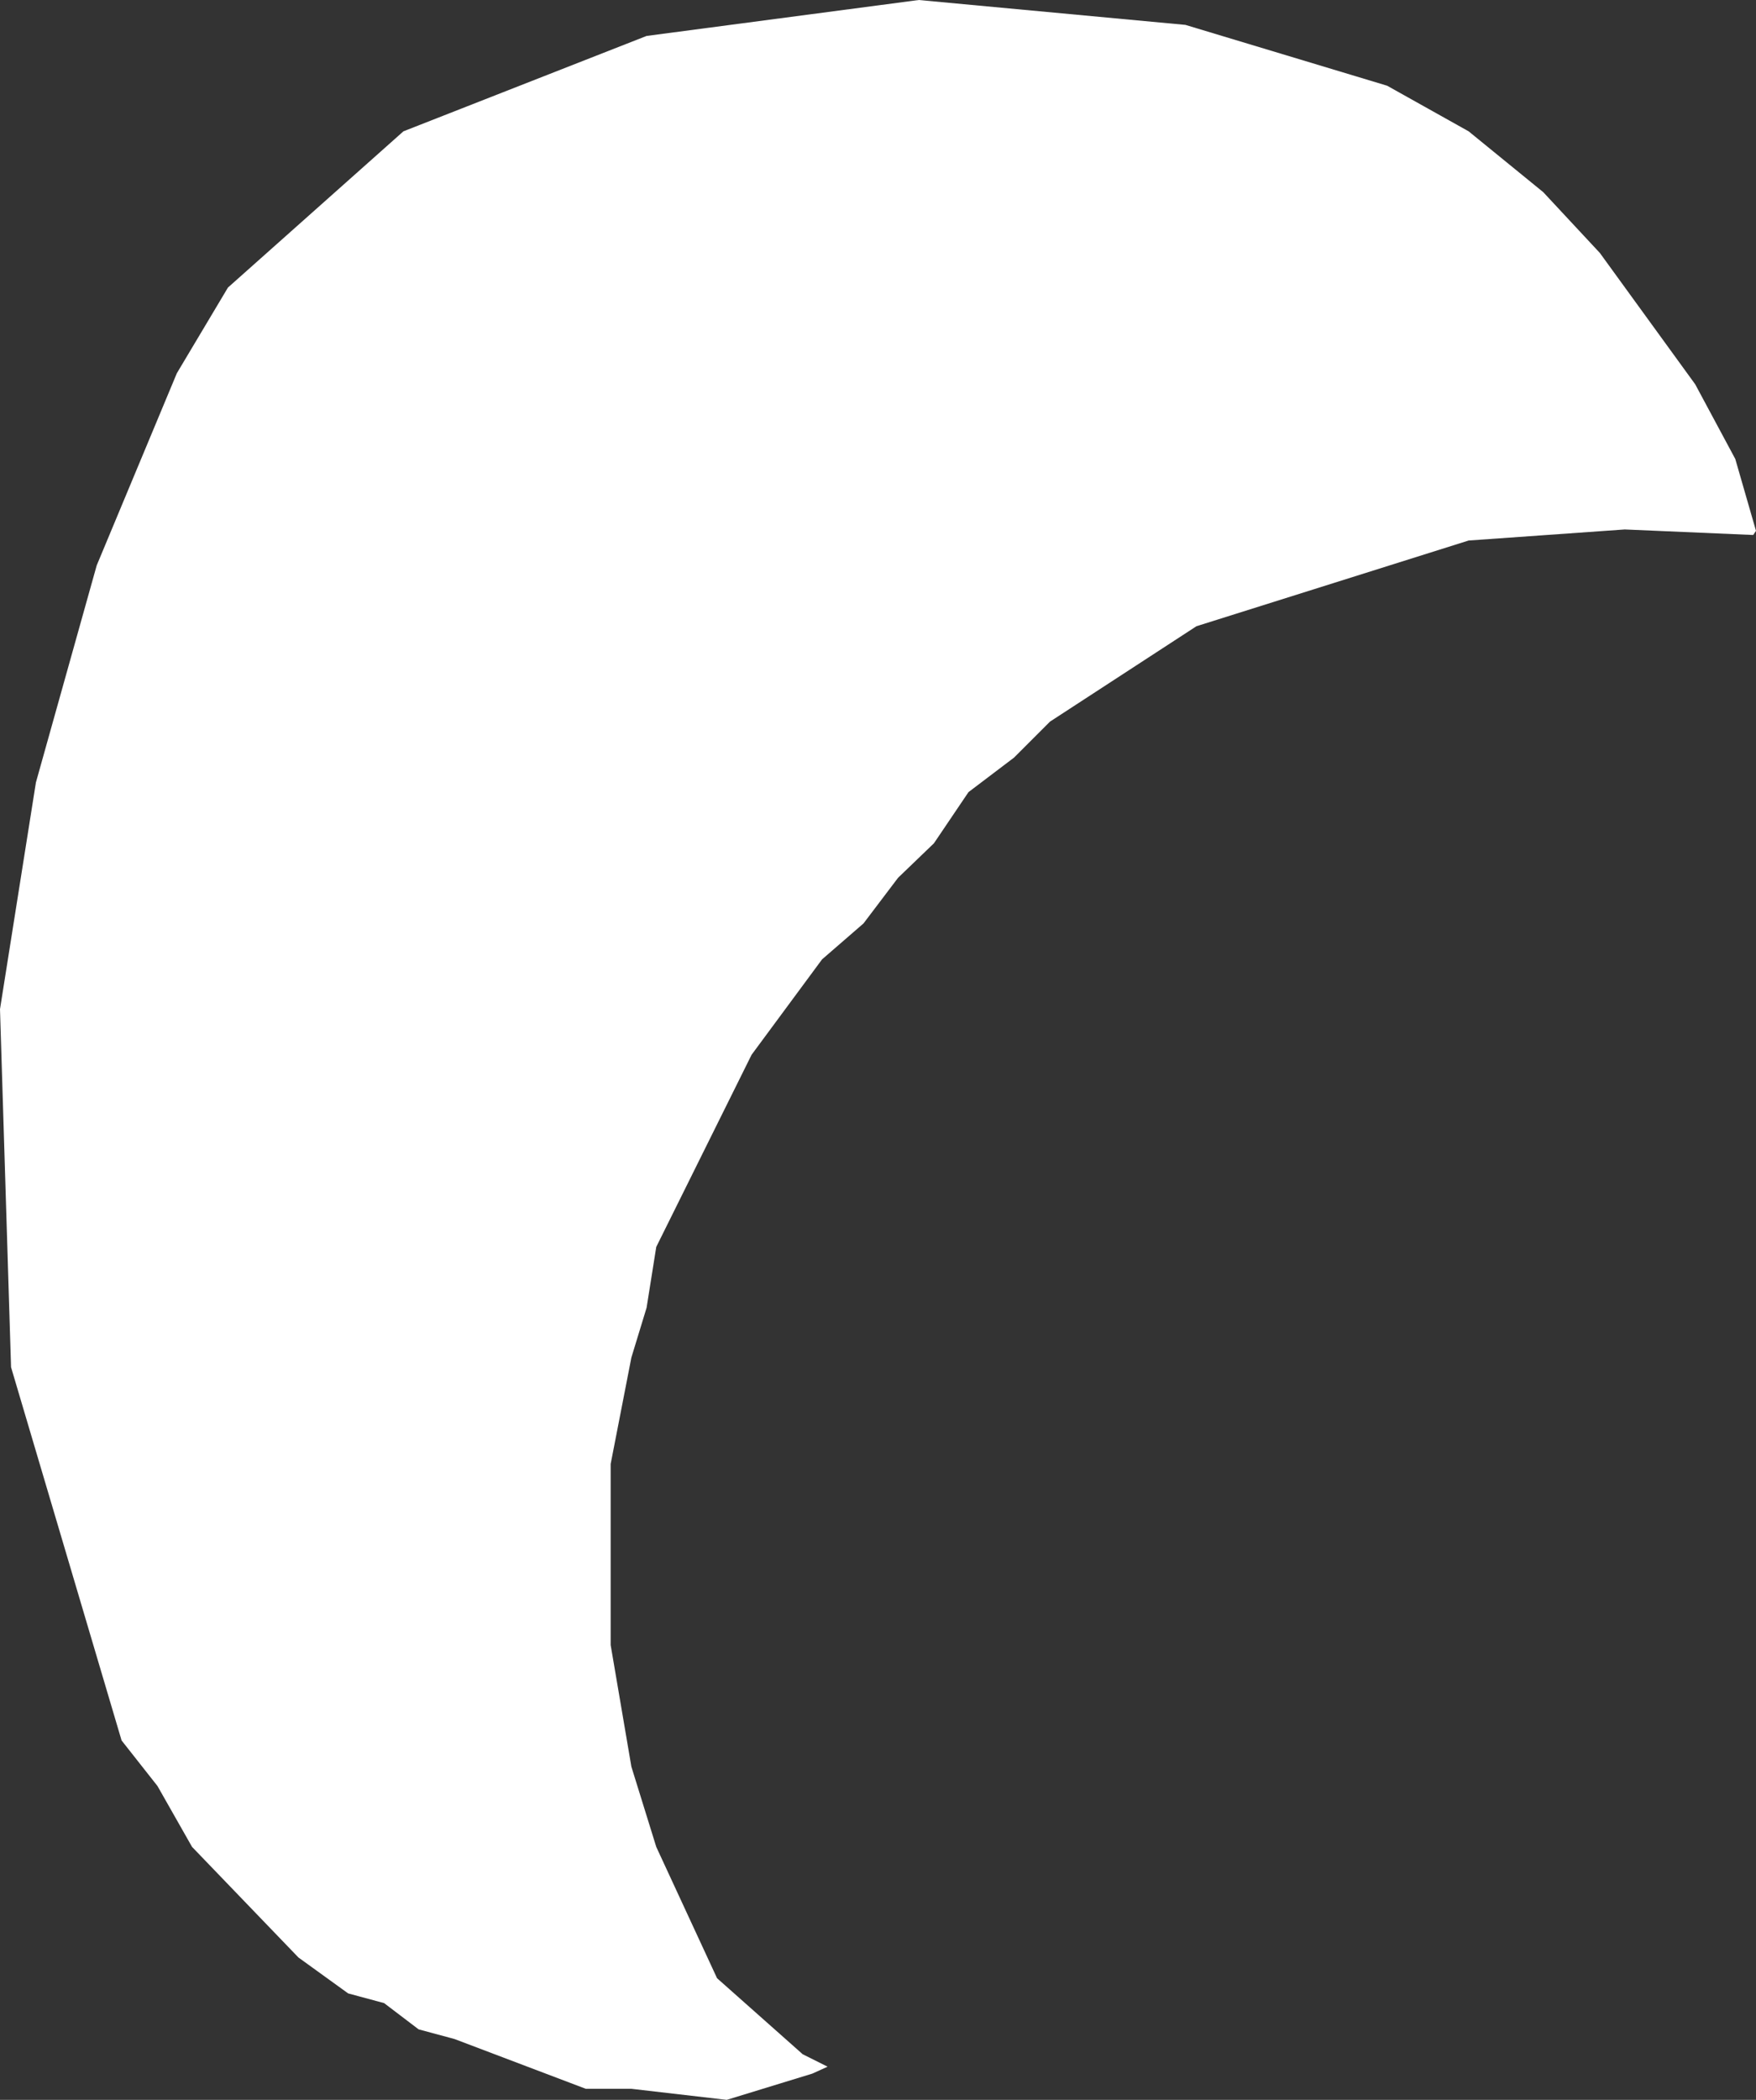 <?xml version="1.0" encoding="UTF-8" standalone="no"?>
<svg xmlns:xlink="http://www.w3.org/1999/xlink" height="75.95px" width="63.55px" xmlns="http://www.w3.org/2000/svg">
  <rect width="100%" height="100%" fill="#333333" stroke="none"/>
  <g transform="matrix(1.0, 0.0, 0.0, 1.0, 0.0, 0.0)">
    <path d="M33.25 0.0 L42.9 0.9 50.2 3.1 53.15 4.75 55.85 6.95 57.9 9.15 61.35 13.9 62.8 16.6 63.55 19.2 63.45 19.35 58.8 19.15 53.15 19.55 43.3 22.65 38.0 26.1 36.7 27.4 35.05 28.65 33.8 30.5 32.5 31.75 31.25 33.4 29.75 34.7 27.2 38.15 23.75 45.1 23.4 47.3 22.85 49.1 22.1 52.95 22.1 59.5 22.85 63.9 23.75 66.8 25.95 71.55 29.05 74.3 29.95 74.75 29.4 75.0 26.3 75.95 22.85 75.55 21.2 75.55 16.45 73.75 15.15 73.4 13.9 72.45 12.6 72.1 10.8 70.8 6.95 66.8 5.7 64.6 4.4 62.95 0.4 49.45 0.0 36.5 1.3 28.3 3.5 20.45 6.4 13.5 8.25 10.4 14.6 4.75 23.4 1.3 33.25 0.0" fill="#ffffff" fill-rule="evenodd" stroke="none"/>
  </g>
</svg>
